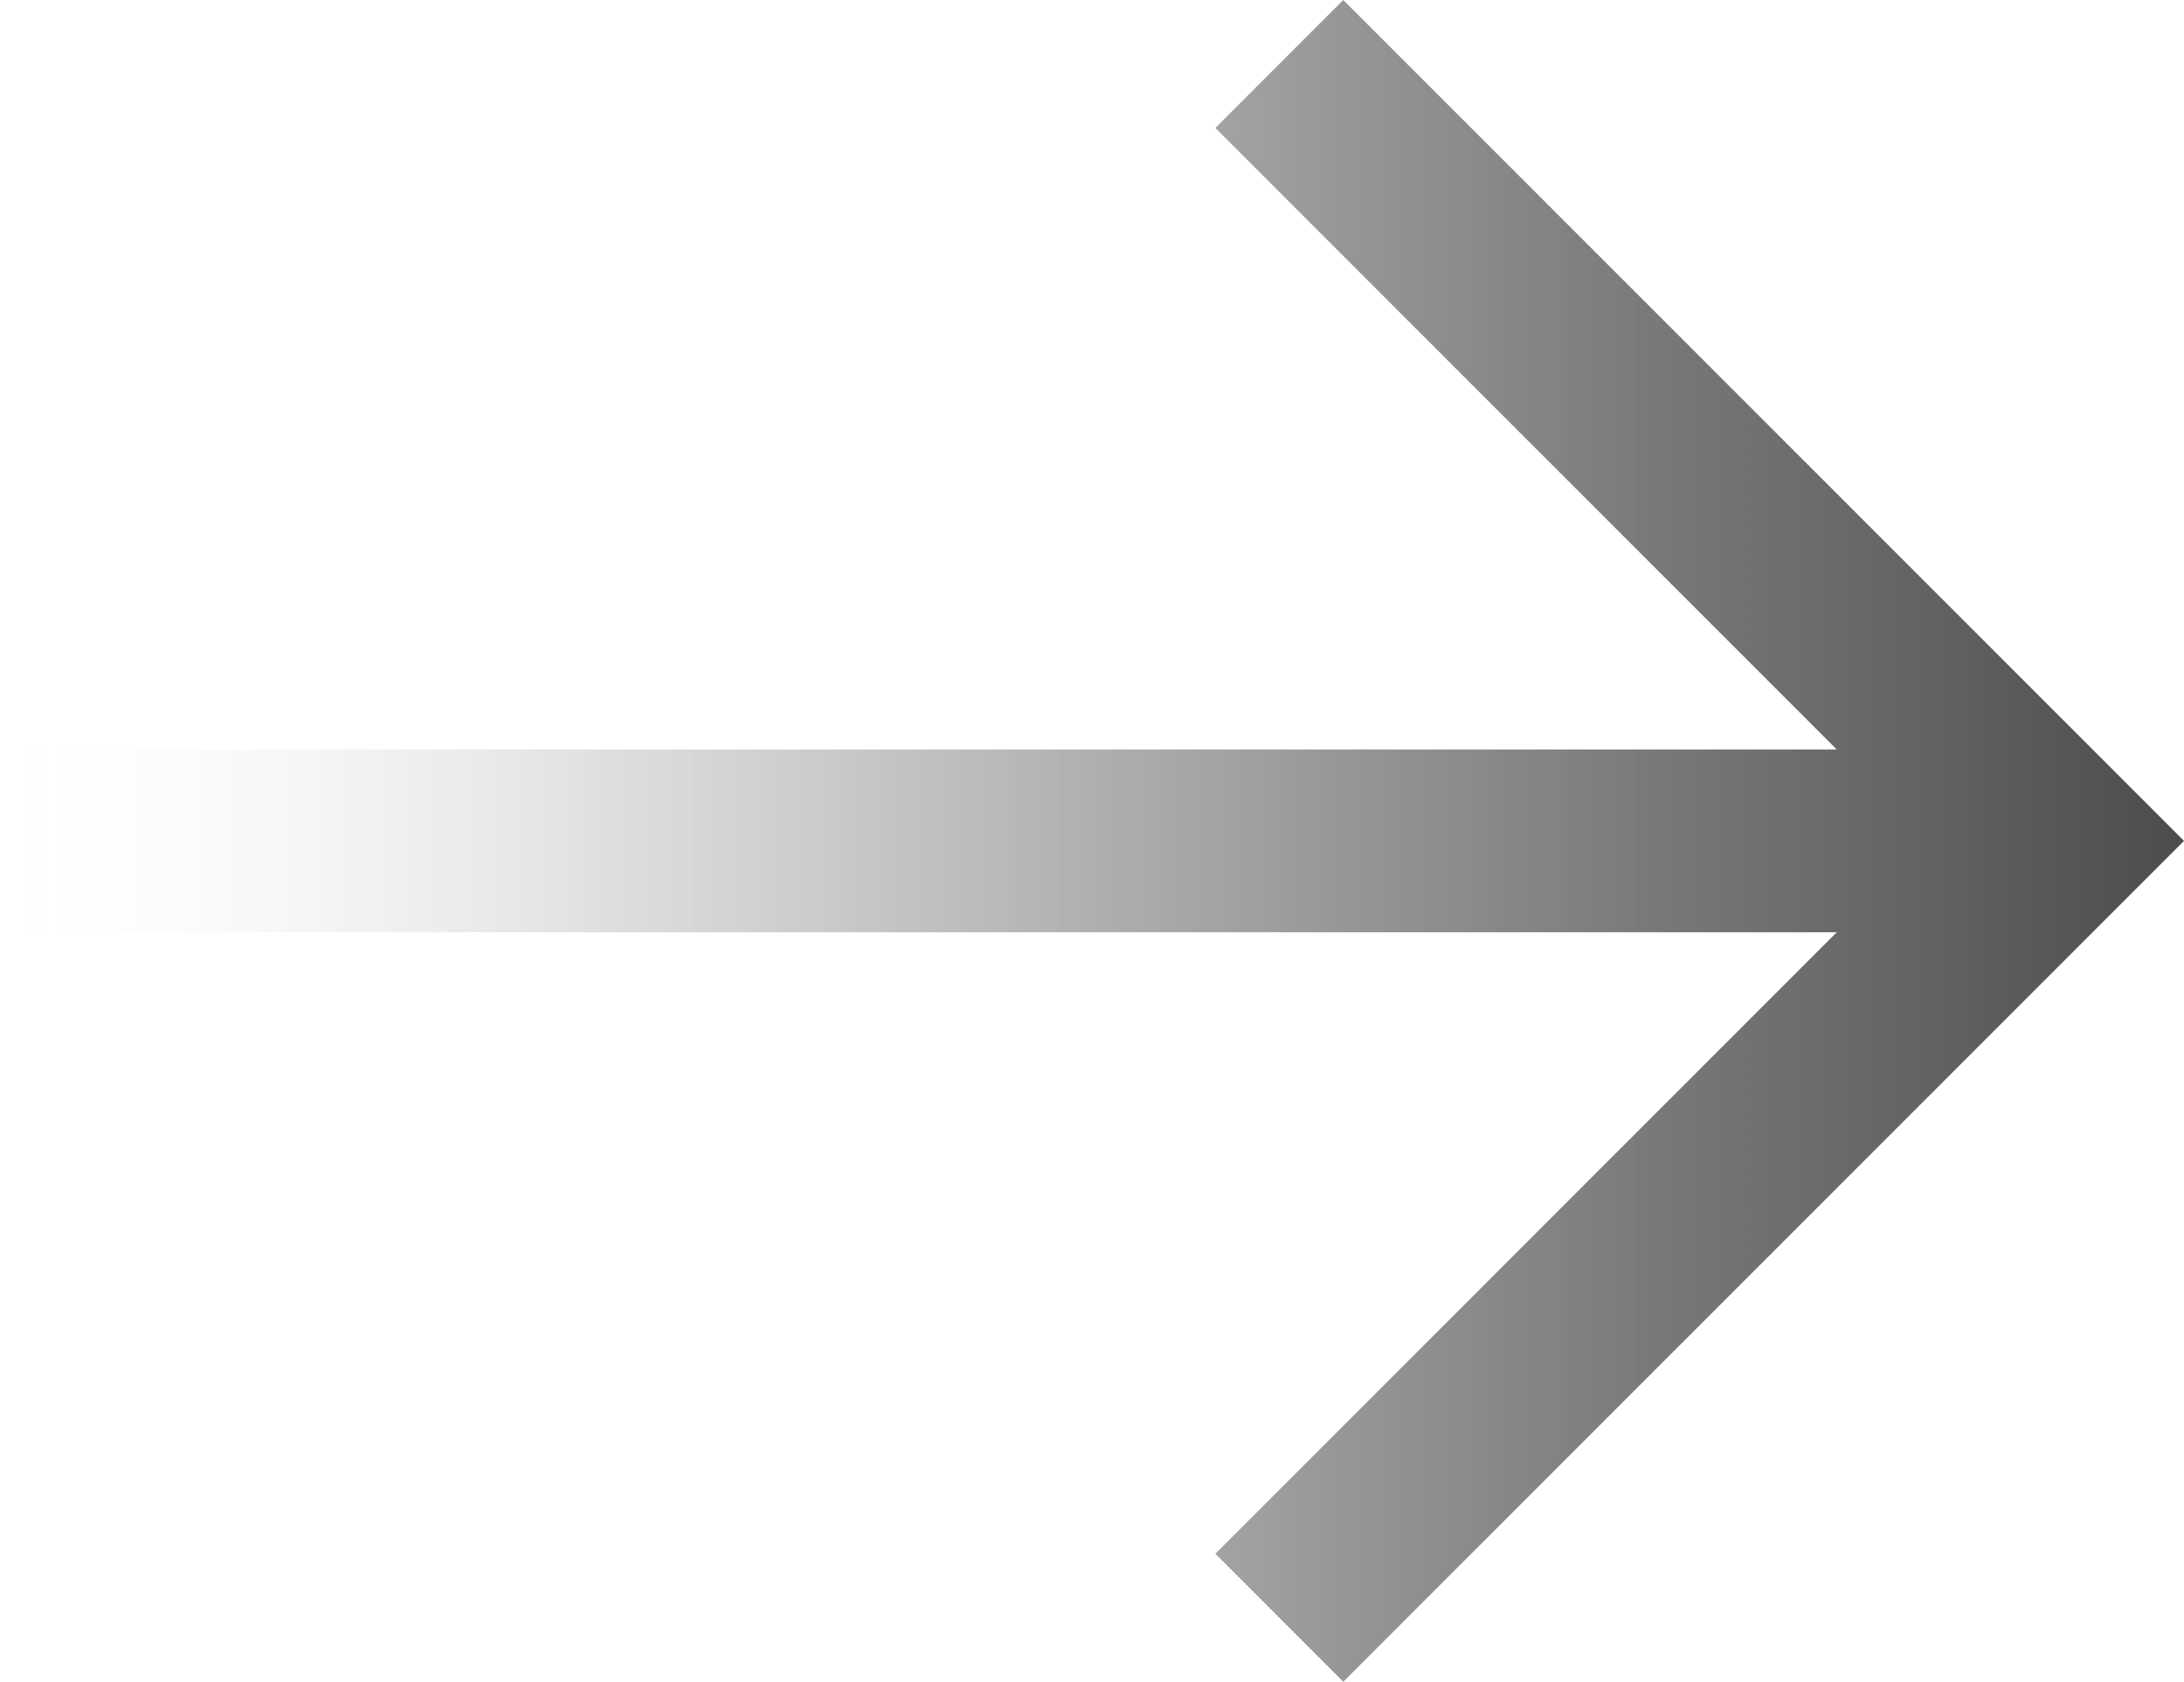 <?xml version="1.0" encoding="utf-8"?>
<!-- Generator: Adobe Illustrator 25.4.1, SVG Export Plug-In . SVG Version: 6.00 Build 0)  -->
<svg version="1.1" id="Layer_1" xmlns="http://www.w3.org/2000/svg" xmlns:xlink="http://www.w3.org/1999/xlink" x="0px" y="0px"
	 viewBox="0 0 23.9 18.4" style="enable-background:new 0 0 23.9 18.4;" xml:space="preserve">
<style type="text/css">
	.st0{fill:url(#SVGID_1_);}
</style>
<linearGradient id="SVGID_1_" gradientUnits="userSpaceOnUse" x1="0" y1="9.2" x2="23.9" y2="9.2">
	<stop  offset="0" style="stop-color:#FFFFFF;stop-opacity:0"/>
	<stop  offset="2.939242e-02" style="stop-color:#E8E8E8;stop-opacity:2.057469e-02"/>
	<stop  offset="9.668761e-02" style="stop-color:#B7B7B7;stop-opacity:6.768133e-02"/>
	<stop  offset="0.17" style="stop-color:#8C8C8C;stop-opacity:0.119"/>
	<stop  offset="0.246" style="stop-color:#666666;stop-opacity:0.172"/>
	<stop  offset="0.328" style="stop-color:#464646;stop-opacity:0.23"/>
	<stop  offset="0.417" style="stop-color:#2D2D2D;stop-opacity:0.292"/>
	<stop  offset="0.514" style="stop-color:#191919;stop-opacity:0.36"/>
	<stop  offset="0.625" style="stop-color:#0B0B0B;stop-opacity:0.438"/>
	<stop  offset="0.762" style="stop-color:#020202;stop-opacity:0.533"/>
	<stop  offset="1" style="stop-color:#000000;stop-opacity:0.7"/>
</linearGradient>
<path class="st0" d="M14.7,0l-1.4,1.4l6.8,6.8H0v2h20.1L13.3,17l1.4,1.4l8.5-8.5l0.7-0.7l-0.7-0.7L14.7,0z"/>
</svg>
